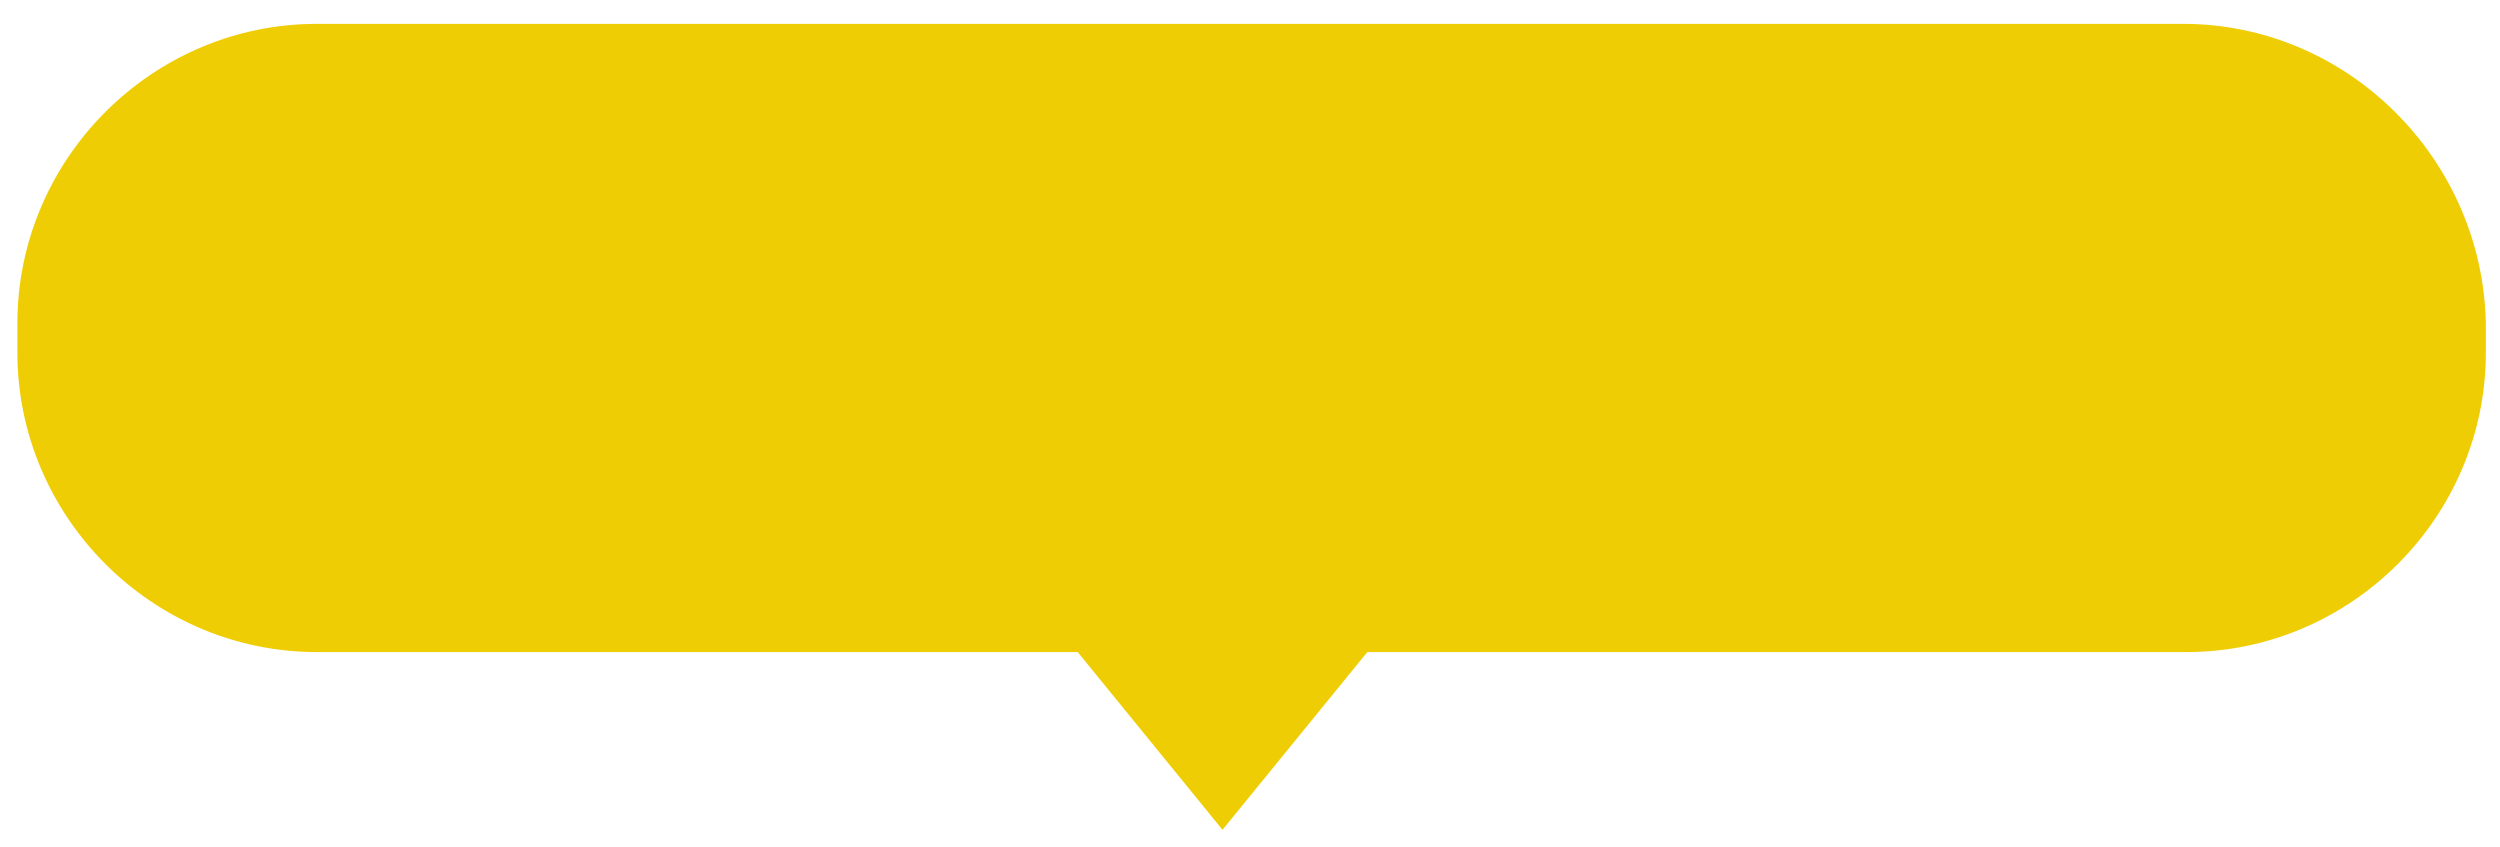 <?xml version="1.0" encoding="utf-8"?>
<!-- Generator: Adobe Illustrator 22.0.1, SVG Export Plug-In . SVG Version: 6.00 Build 0)  -->
<svg version="1.1" id="Layer_1" xmlns="http://www.w3.org/2000/svg" xmlns:xlink="http://www.w3.org/1999/xlink" x="0px" y="0px"
	 viewBox="0 0 77.3 26.2" style="enable-background:new 0 0 77.3 26.2;" xml:space="preserve">
<style type="text/css">
	.st0{fill:#EFCD05;stroke:#EFCD05;stroke-width:0.325;stroke-miterlimit:10;}
</style>
<path class="st0" d="M67.5,0.9H9.8c-5,0-9.1,4.1-9.1,9.1v0.9c0,5,4.1,9.1,9.1,9.1h23.6l0,0l4.4,5.4l4.4-5.4l0,0h25.4
	c5,0,9.1-4.1,9.1-9.1V10C76.6,5,72.5,0.9,67.5,0.9z"/>
</svg>
